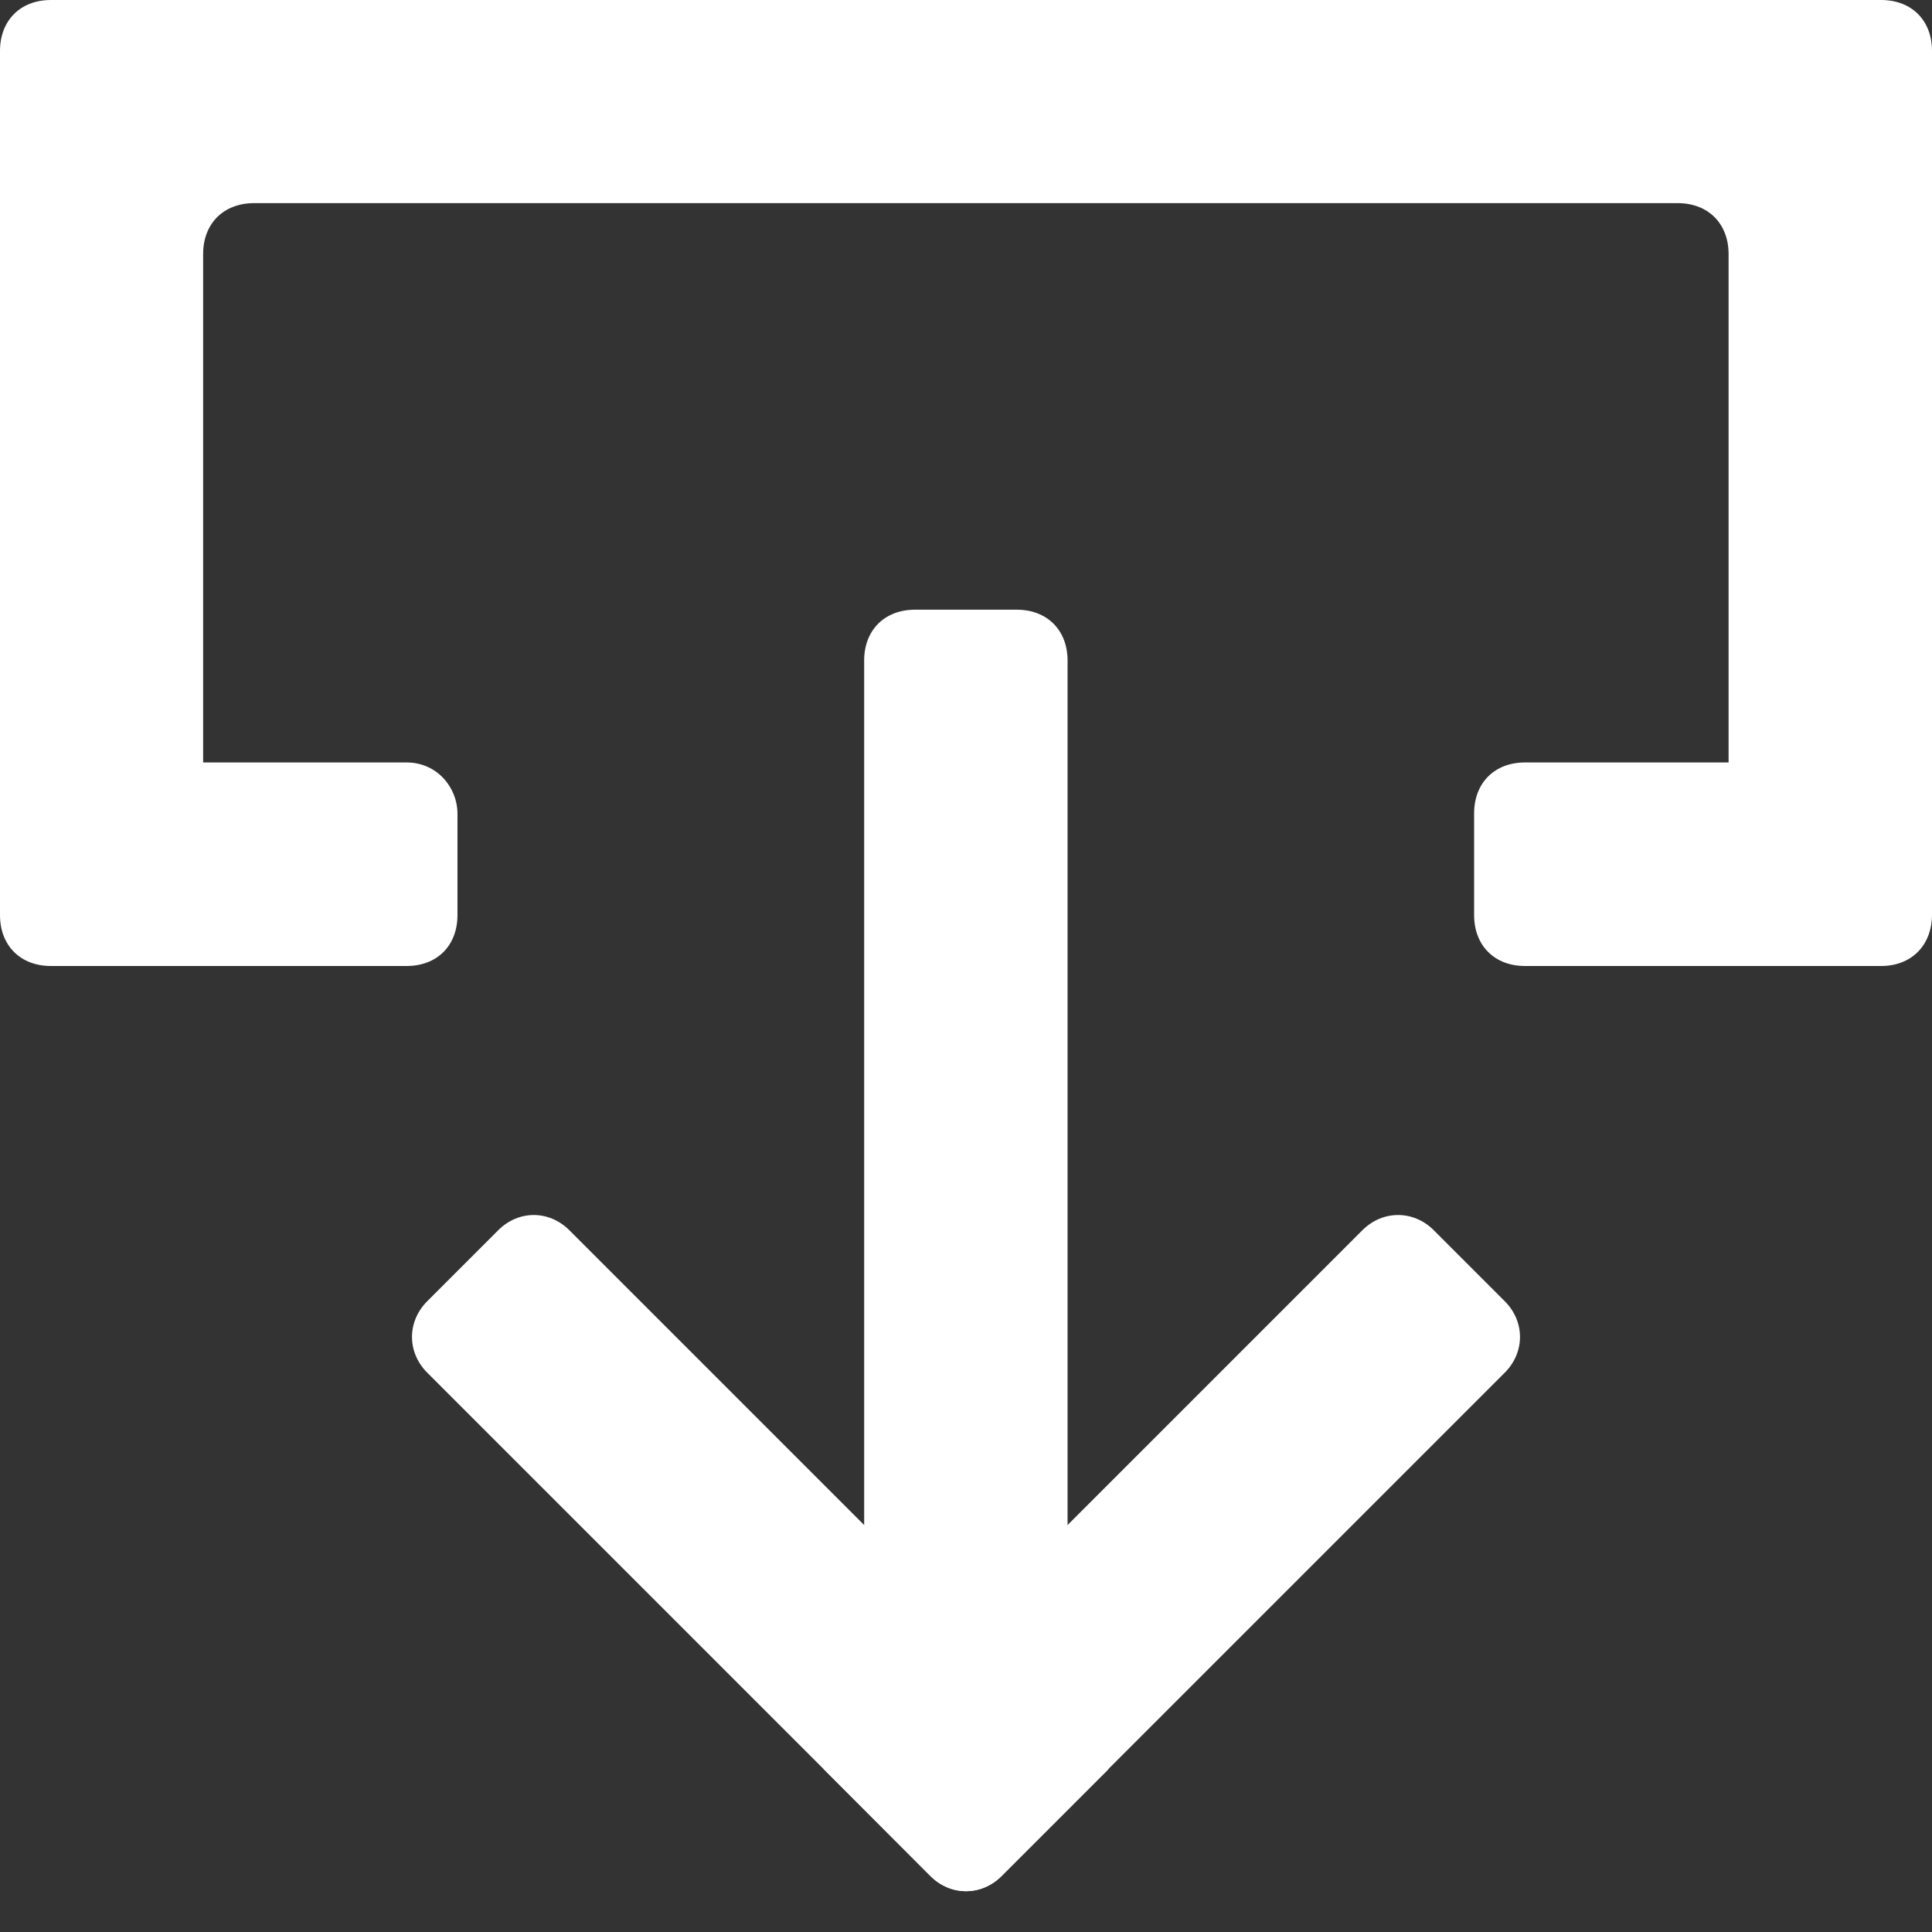 <?xml version="1.0" encoding="UTF-8"?>
<svg width="14px" height="14px" viewBox="0 0 14 14" version="1.1" xmlns="http://www.w3.org/2000/svg" xmlns:xlink="http://www.w3.org/1999/xlink">
    <rect x="0" y="0" width="14" height="14" fill="#333333" stroke="none"/>
    <title>daochu</title>
    <g id="页面-1" stroke="none" stroke-width="1" fill="none" fill-rule="evenodd">
        <g id="画板" transform="translate(-155, -305)" fill="#FFFFFF" fill-rule="nonzero">
            <g id="daochu" transform="translate(162, 311.852) scale(1, -1) translate(-162, -311.852) translate(155, 305)">
                <path d="M6.262,0.812 L7.736,0.812 L7.736,8.917 C7.736,9.137 7.589,9.286 7.367,9.286 L6.631,9.286 C6.411,9.286 6.262,9.139 6.262,8.917 L6.262,0.812 Z" id="路径"></path>
                <path d="M3.611,4.79 L3.095,4.274 C2.949,4.127 2.949,3.905 3.095,3.758 L6.743,0.11 C6.89,-0.037 7.112,-0.037 7.259,0.11 L8.032,0.883 L4.125,4.79 C3.978,4.936 3.758,4.936 3.611,4.79 Z" id="路径"></path>
                <path d="M5.968,0.885 L6.741,0.11 C6.888,-0.037 7.11,-0.037 7.257,0.11 L10.905,3.758 C11.051,3.905 11.051,4.127 10.905,4.274 L10.389,4.79 C10.242,4.936 10.02,4.936 9.873,4.79 L5.968,0.885 Z M13.631,6.704 L12.895,6.704 C12.675,6.704 12.526,6.851 12.526,7.073 L12.526,11.863 C12.526,12.083 12.379,12.232 12.157,12.232 L1.841,12.232 C1.621,12.232 1.472,12.085 1.472,11.863 L1.472,7.073 C1.472,6.853 1.325,6.704 1.103,6.704 L0.369,6.704 C0.149,6.704 0,6.851 0,7.073 L0,13.335 C0,13.555 0.147,13.704 0.369,13.704 L13.631,13.704 C13.851,13.704 14,13.558 14,13.335 L14,7.073 C13.998,6.853 13.851,6.704 13.631,6.704 Z" id="形状"></path>
                <path d="M2.946,8.179 L0.736,8.179 L0.736,6.704 L2.946,6.704 C3.167,6.704 3.315,6.851 3.315,7.073 L3.315,7.809 C3.315,7.995 3.169,8.179 2.946,8.179 Z M13.262,8.179 L11.051,8.179 C10.831,8.179 10.682,8.032 10.682,7.809 L10.682,7.073 C10.682,6.853 10.829,6.704 11.051,6.704 L13.262,6.704 L13.262,8.179 Z" id="形状"></path>
            </g>
        </g>
    </g>
</svg>